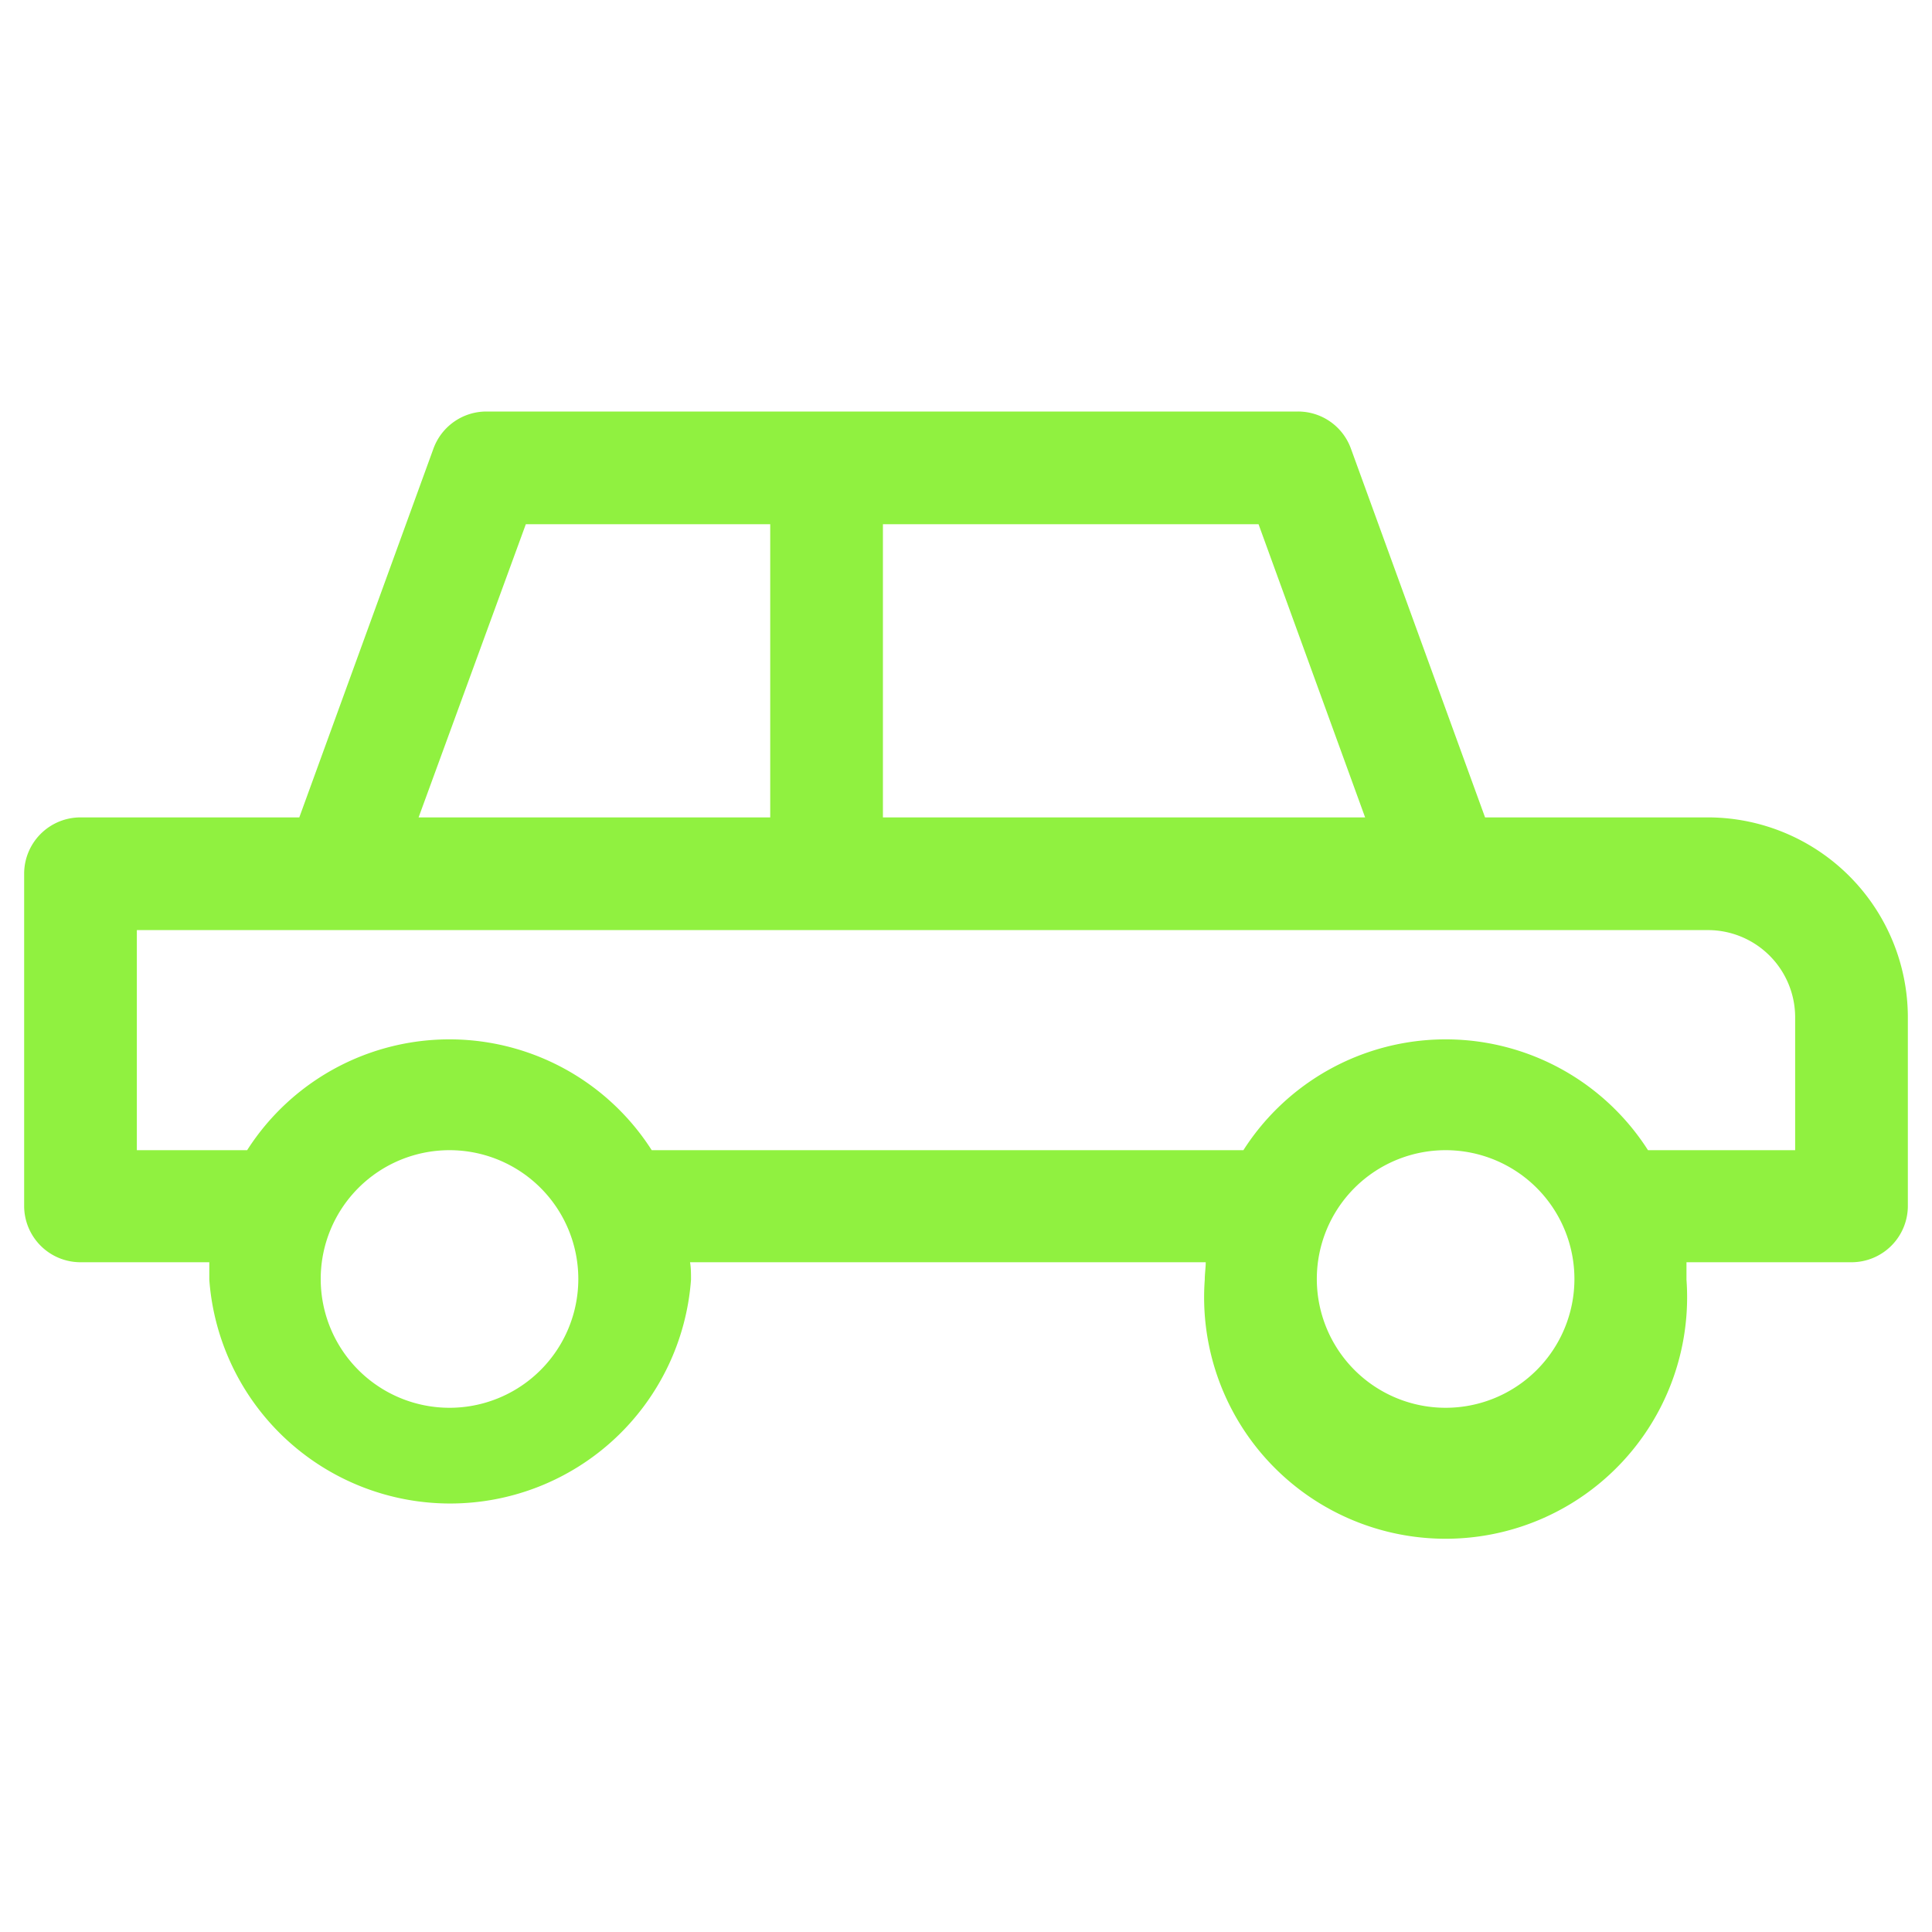 <svg xmlns="http://www.w3.org/2000/svg" width="120" height="120" viewBox="0 0 120 120"><path d="M106.09,50.77H92.24l-8.33-22.9a3.49,3.49,0,0,0-3.29-2.31H30.21a3.5,3.5,0,0,0-3.29,2.31l-8.33,22.9H5a3.5,3.5,0,0,0-3.5,3.5V74.9A3.5,3.5,0,0,0,5,78.4h8c0,.35,0,.71,0,1.08a15,15,0,0,0,29.92,0c0-.37,0-.73-.06-1.08H74.89c0,.35-.06.71-.06,1.08a15,15,0,1,0,29.92,0c0-.37,0-.73,0-1.08H115a3.5,3.5,0,0,0,3.5-3.5V63.18A12.43,12.43,0,0,0,106.09,50.77Zm-21.3,0H54.84V32.56H78.17ZM32.66,32.56H47.84V50.77H26ZM27.92,87.44a8,8,0,1,1,8-8A8,8,0,0,1,27.92,87.44Zm61.87,0a8,8,0,1,1,8-8A8,8,0,0,1,89.79,87.44Zm21.71-16h-9.14a14.91,14.91,0,0,0-25.13,0H40.48a14.91,14.91,0,0,0-25.13,0H8.5V57.77h97.59a5.42,5.42,0,0,1,5.41,5.41Z" style="fill:#90f140"/></svg>